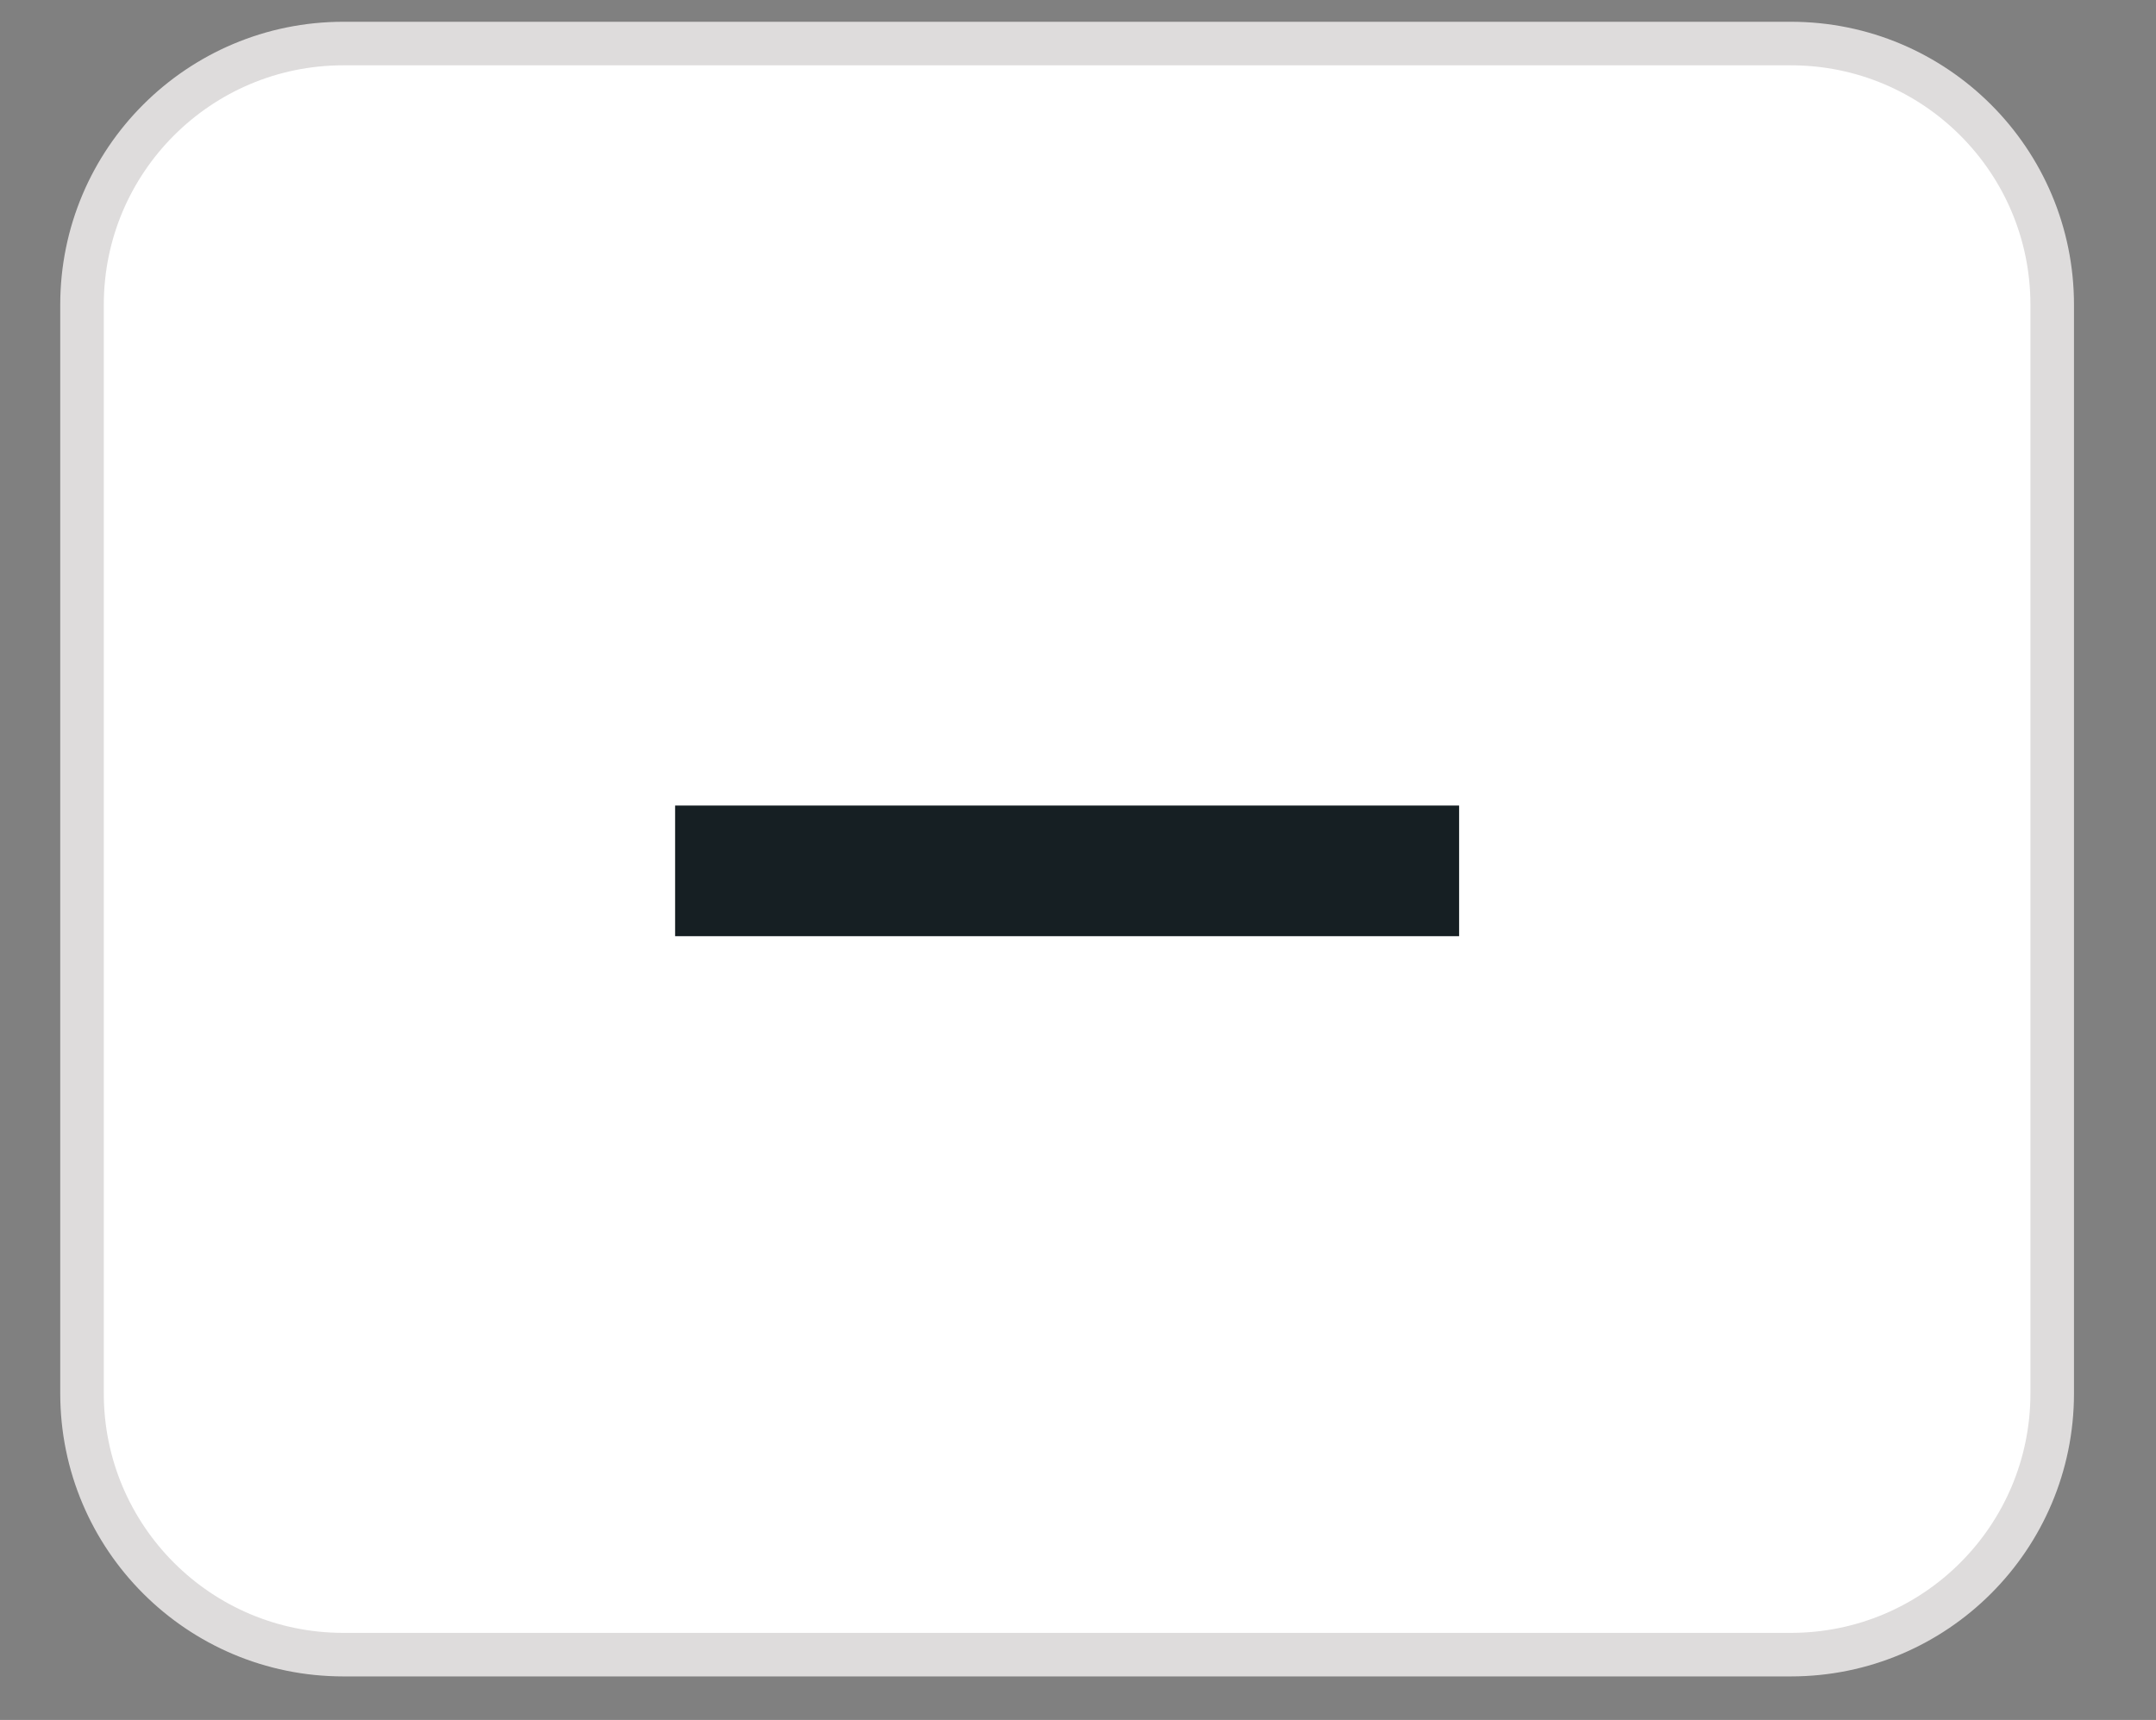 <svg 
 xmlns="http://www.w3.org/2000/svg"
 xmlns:xlink="http://www.w3.org/1999/xlink"
 width="49.5px" height="39.5px">
<rect width="100%" height="100%" fill="#808080" stroke="none"/>
<path fill-rule="evenodd"  stroke="rgb(222, 220, 220)" stroke-width="1px" stroke-linecap="butt" stroke-linejoin="miter" fill="rgb(255, 255, 255)"
 d="M7.883,1.000 L41.117,1.000 C44.431,1.000 47.117,3.686 47.117,7.000 L47.117,32.000 C47.117,35.314 44.431,38.000 41.117,38.000 L7.883,38.000 C4.569,38.000 1.883,35.314 1.883,32.000 L1.883,7.000 C1.883,3.686 4.569,1.000 7.883,1.000 Z"/>
<path fill-rule="evenodd"  fill="rgb(22, 31, 35)"
 d="M33.500,21.500 L15.500,21.500 L15.500,18.500 L33.500,18.500 L33.500,21.500 Z"/>
</svg>